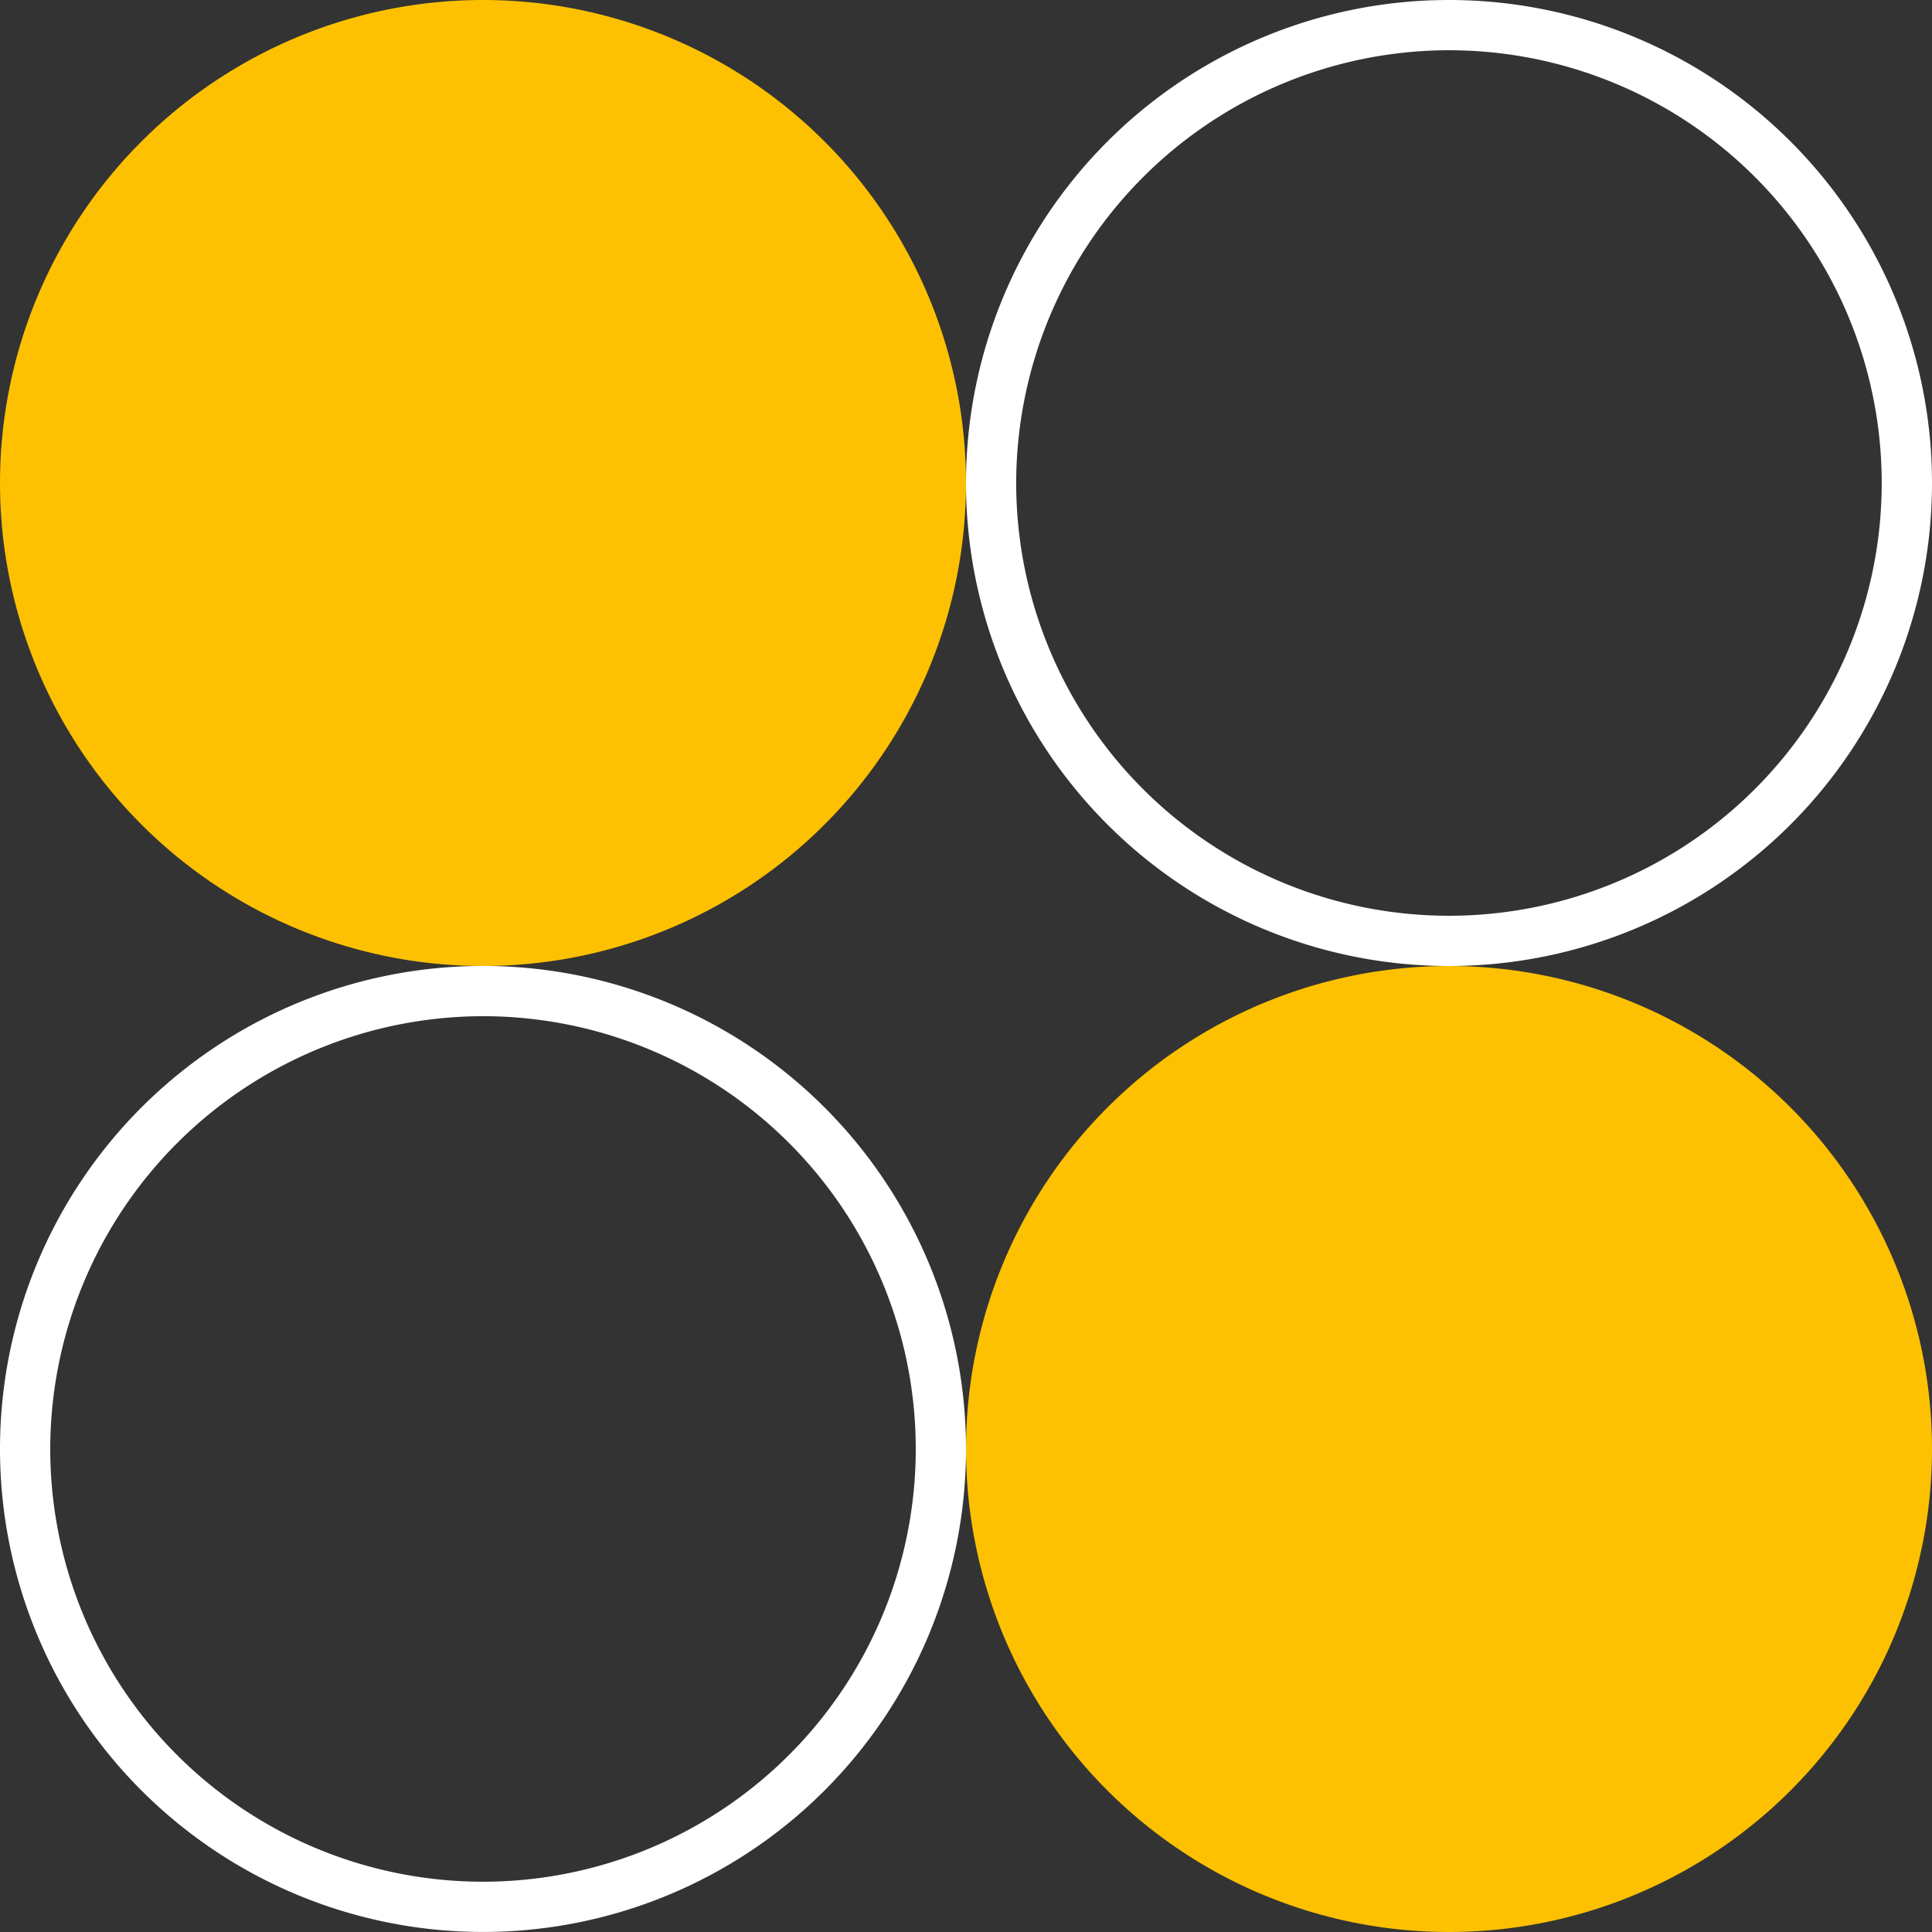 <svg xmlns="http://www.w3.org/2000/svg" xmlns:xlink="http://www.w3.org/1999/xlink" width="166" height="166" viewBox="0 0 166 166"><rect x="0" y="0" width="166" height="166" fill="#333333" stroke="none"/><defs><clipPath id="a"><rect width="166" height="166" fill="none"/></clipPath></defs><g clip-path="url(#a)"><path d="M134.587,176.087a41.5,41.5,0,1,1,41.5,41.5,41.5,41.5,0,0,1-41.5-41.5" transform="translate(-51.587 -51.587)" fill="#fdc101"/><path d="M41.5,138.9A37.183,37.183,0,1,1,4.317,176.087,37.226,37.226,0,0,1,41.5,138.9m0-4.317a41.5,41.5,0,1,0,41.5,41.5,41.5,41.5,0,0,0-41.5-41.5" transform="translate(0 -51.587)" fill="#fff"/><path d="M176.087,4.317A37.183,37.183,0,1,1,138.9,41.5,37.226,37.226,0,0,1,176.087,4.317m0-4.317a41.5,41.5,0,1,0,41.5,41.5A41.5,41.5,0,0,0,176.087,0" transform="translate(-51.587)" fill="#fff"/><path d="M0,41.5A41.5,41.5,0,1,1,41.5,83,41.5,41.5,0,0,1,0,41.5" fill="#fdc101"/></g></svg>